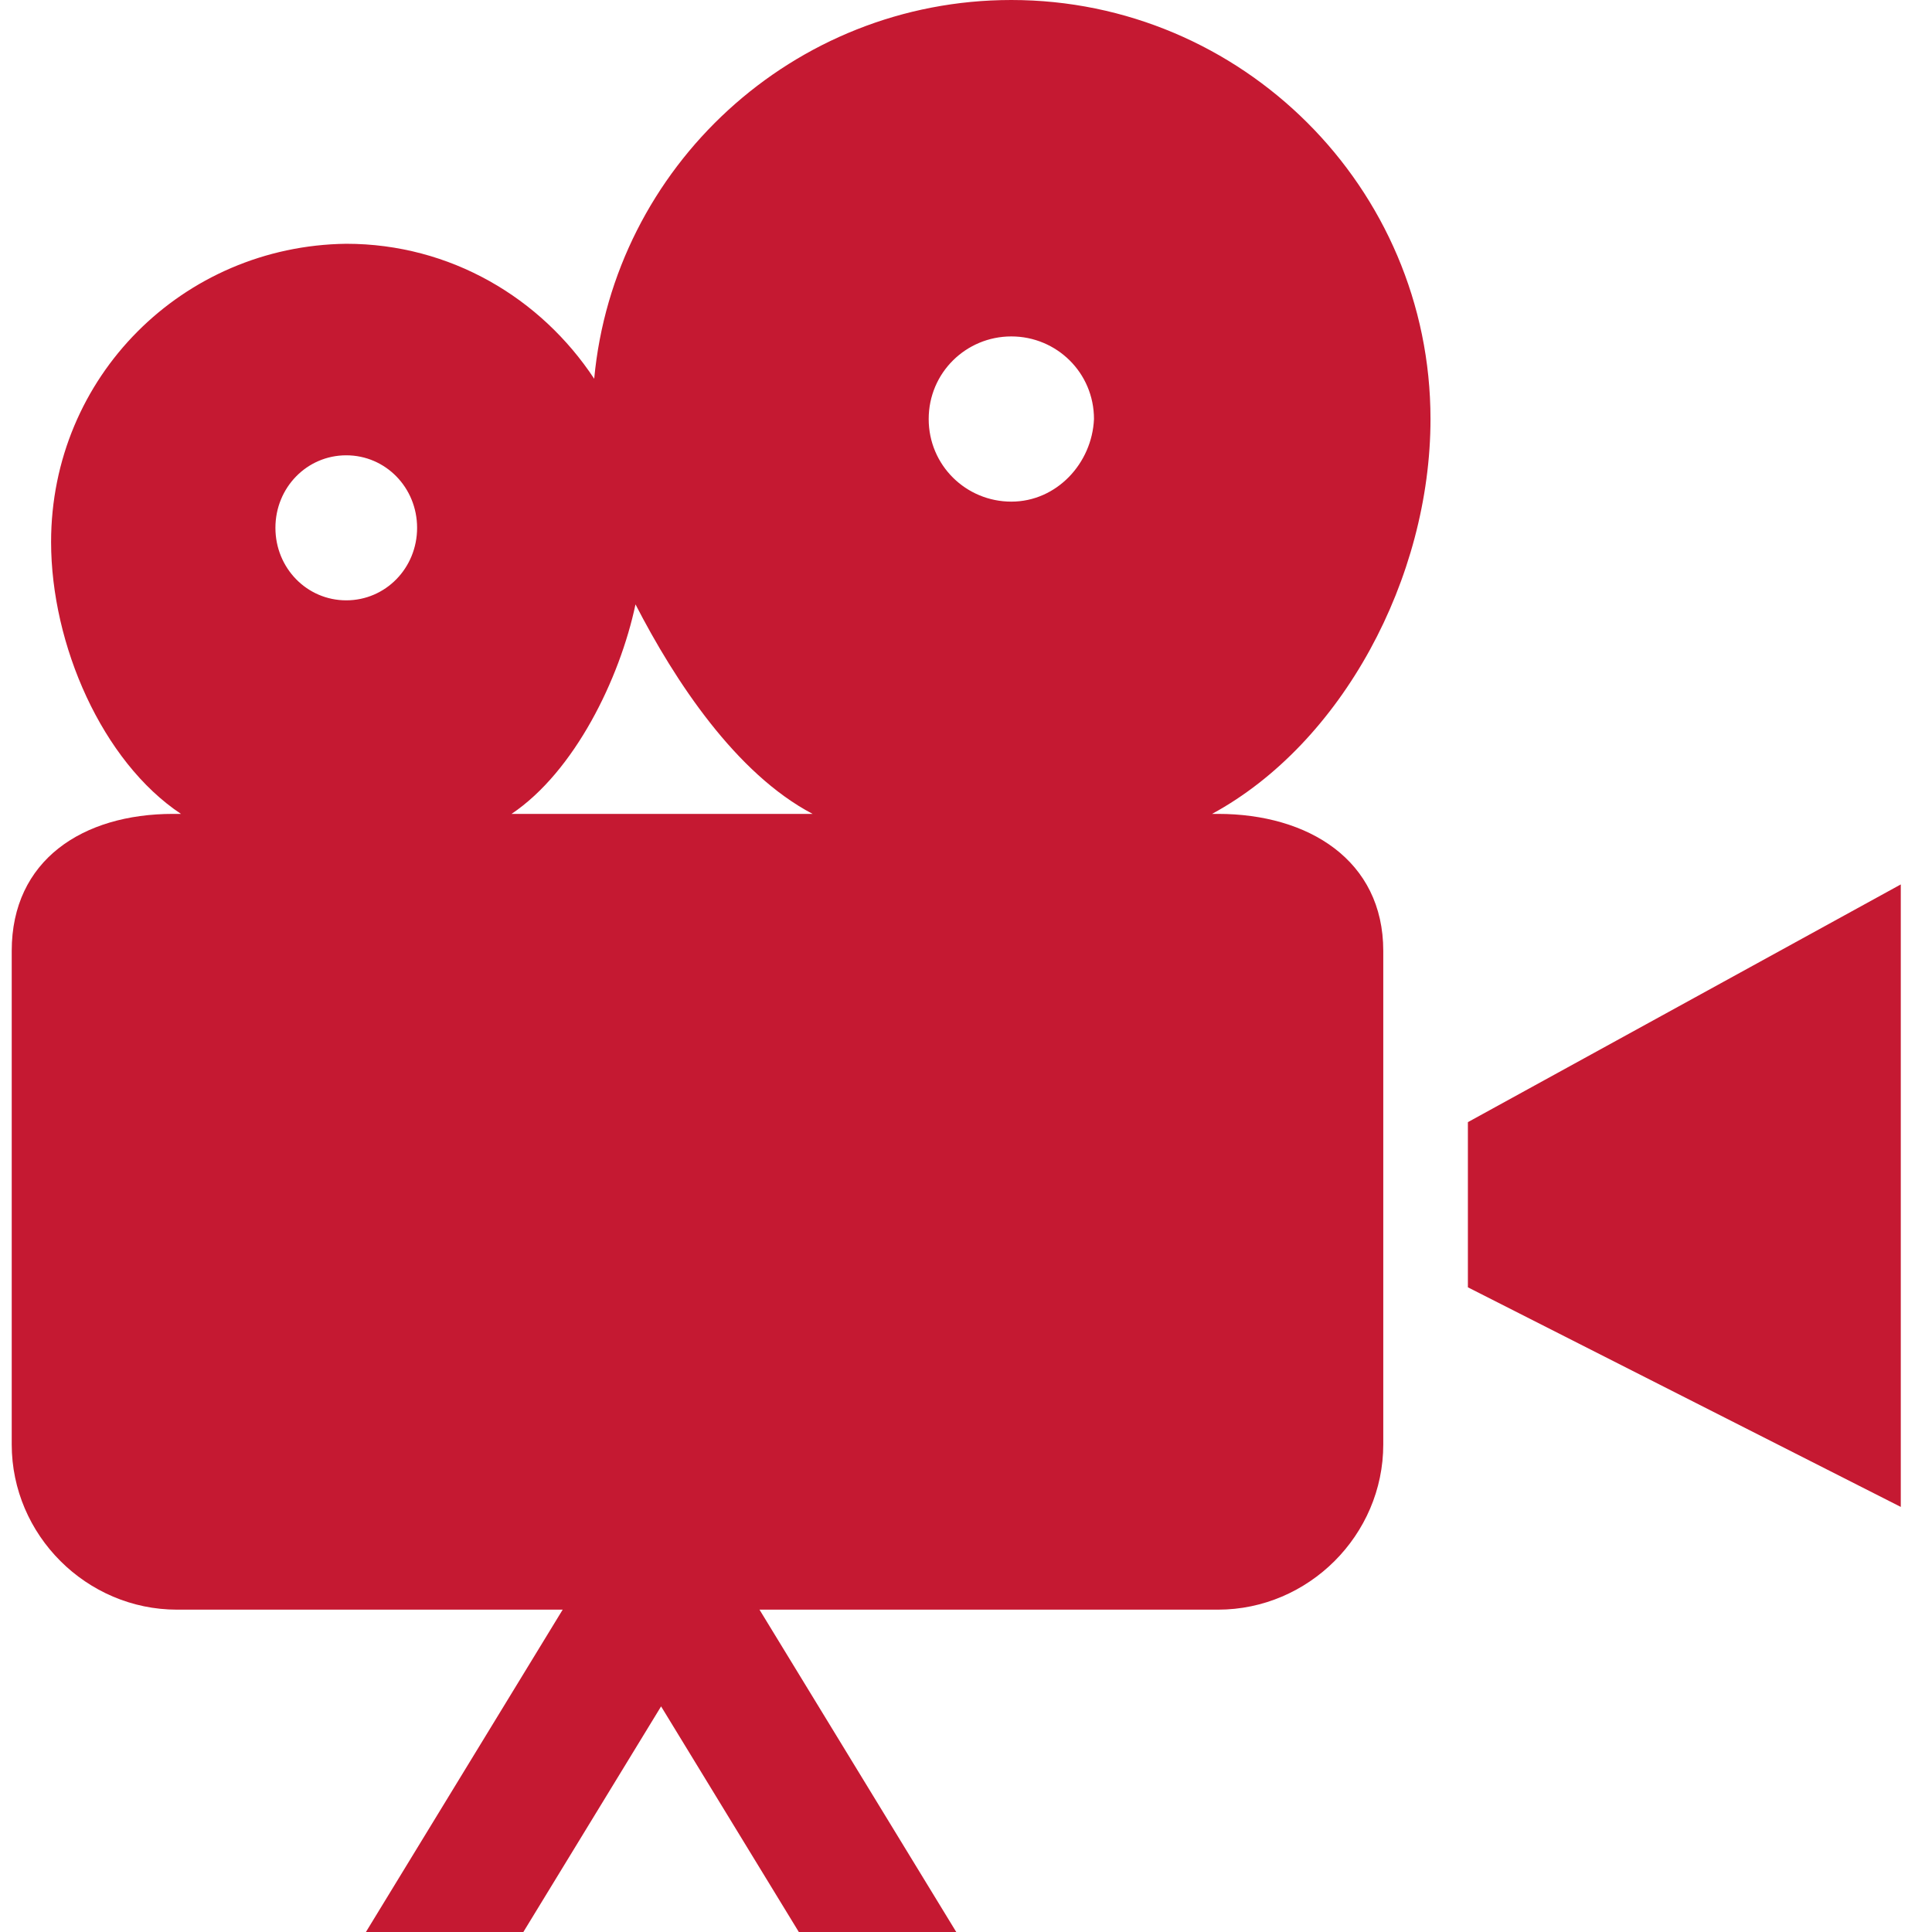 <svg width="45" height="45" viewBox="0 0 45 45" fill="none" xmlns="http://www.w3.org/2000/svg">
    <path fill-rule="evenodd" clip-rule="evenodd" d="M23.556 0C28.919 0 33.319 4.364 33.319 9.76C33.319 13.467 31.256 17.315 28.231 18.957H28.369C30.477 18.957 32.219 20.037 32.219 22.148V33.644C32.219 35.756 30.477 37.492 28.369 37.492L17.69 37.492L22.273 45H18.606L15.398 39.745L12.19 45H8.523L13.106 37.492L4.123 37.492C2.015 37.492 0.273 35.756 0.273 33.644V22.148C0.273 20.037 1.923 18.957 4.031 18.957H4.215C2.381 17.737 1.19 15.016 1.19 12.623C1.19 8.775 4.26 5.725 8.065 5.678C10.494 5.678 12.602 6.945 13.84 8.822C14.298 3.895 18.469 0 23.556 0ZM6.415 12.294C6.415 13.232 7.148 13.983 8.065 13.983C8.981 13.983 9.715 13.232 9.715 12.294C9.715 11.356 8.981 10.605 8.065 10.605C7.148 10.605 6.415 11.356 6.415 12.294ZM14.802 14.077C14.435 15.813 13.381 17.972 11.915 18.957H18.927C17.14 18.019 15.719 15.86 14.802 14.077ZM21.631 9.76C21.631 10.839 22.502 11.684 23.556 11.684C24.61 11.684 25.436 10.793 25.481 9.76C25.481 8.681 24.61 7.836 23.556 7.836C22.502 7.836 21.631 8.681 21.631 9.76ZM34.19 29.984V26.137L44.273 20.6V35.099L34.19 29.984Z" fill="#C51932"/>
</svg>